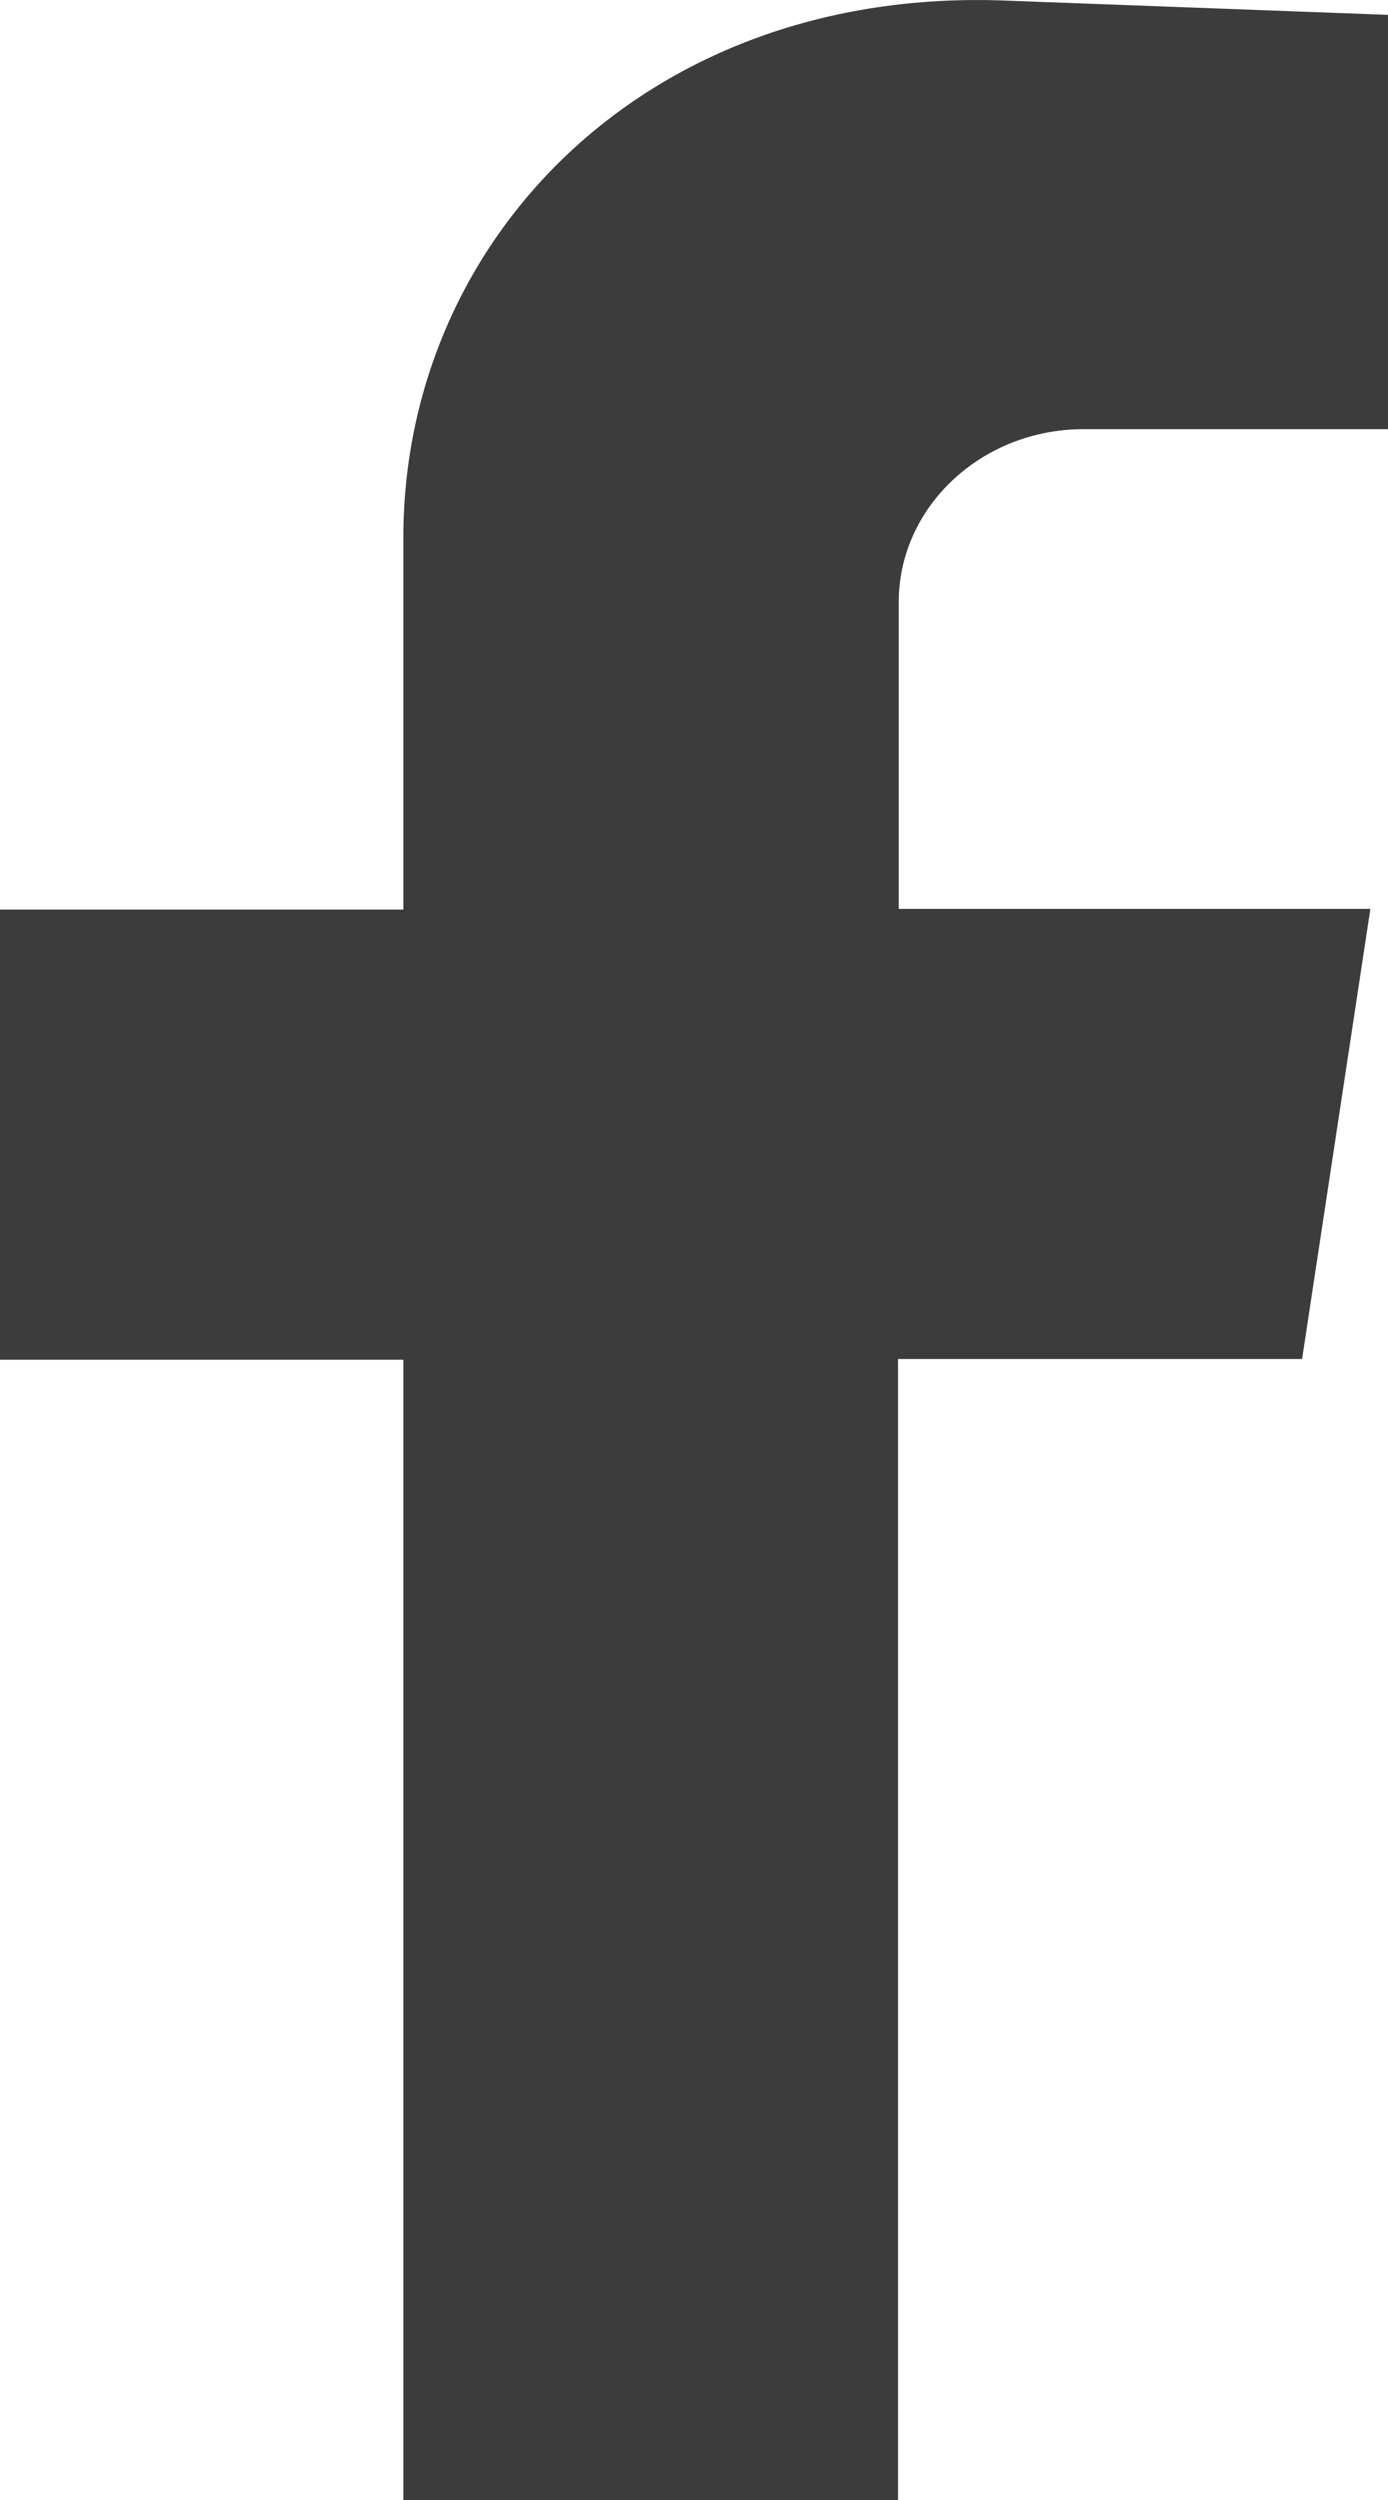 <?xml version="1.0" encoding="UTF-8"?>
<svg width="10px" height="18px" viewBox="0 0 10 18" version="1.1" xmlns="http://www.w3.org/2000/svg" xmlns:xlink="http://www.w3.org/1999/xlink">
    <!-- Generator: sketchtool 49 (51002) - http://www.bohemiancoding.com/sketch -->
    <title>10E79E77-A4EE-44C5-92FC-7621CCE6E4C3</title>
    <desc>Created with sketchtool.</desc>
    <defs></defs>
    <g id="Desktop" stroke="none" stroke-width="1" fill="none" fill-rule="evenodd">
        <g id="NZTR---Article-Details---No-Image" transform="translate(-1168, -264)" fill="#3C3C3D">
            <path d="M1177.381,273.785 L1177.873,270.544 L1174.475,270.544 L1174.475,268.336 C1174.475,267.649 1175.072,267.09 1175.807,267.09 L1178,267.09 L1178,264.107 L1175.238,264.004 C1172.657,263.906 1170.906,265.725 1170.906,267.871 L1170.906,270.549 L1168,270.549 L1168,273.79 L1170.906,273.79 L1170.906,282 L1174.47,282 L1174.47,273.785 L1177.381,273.785 Z" id="Fill-70"></path>
        </g>
    </g>
</svg>